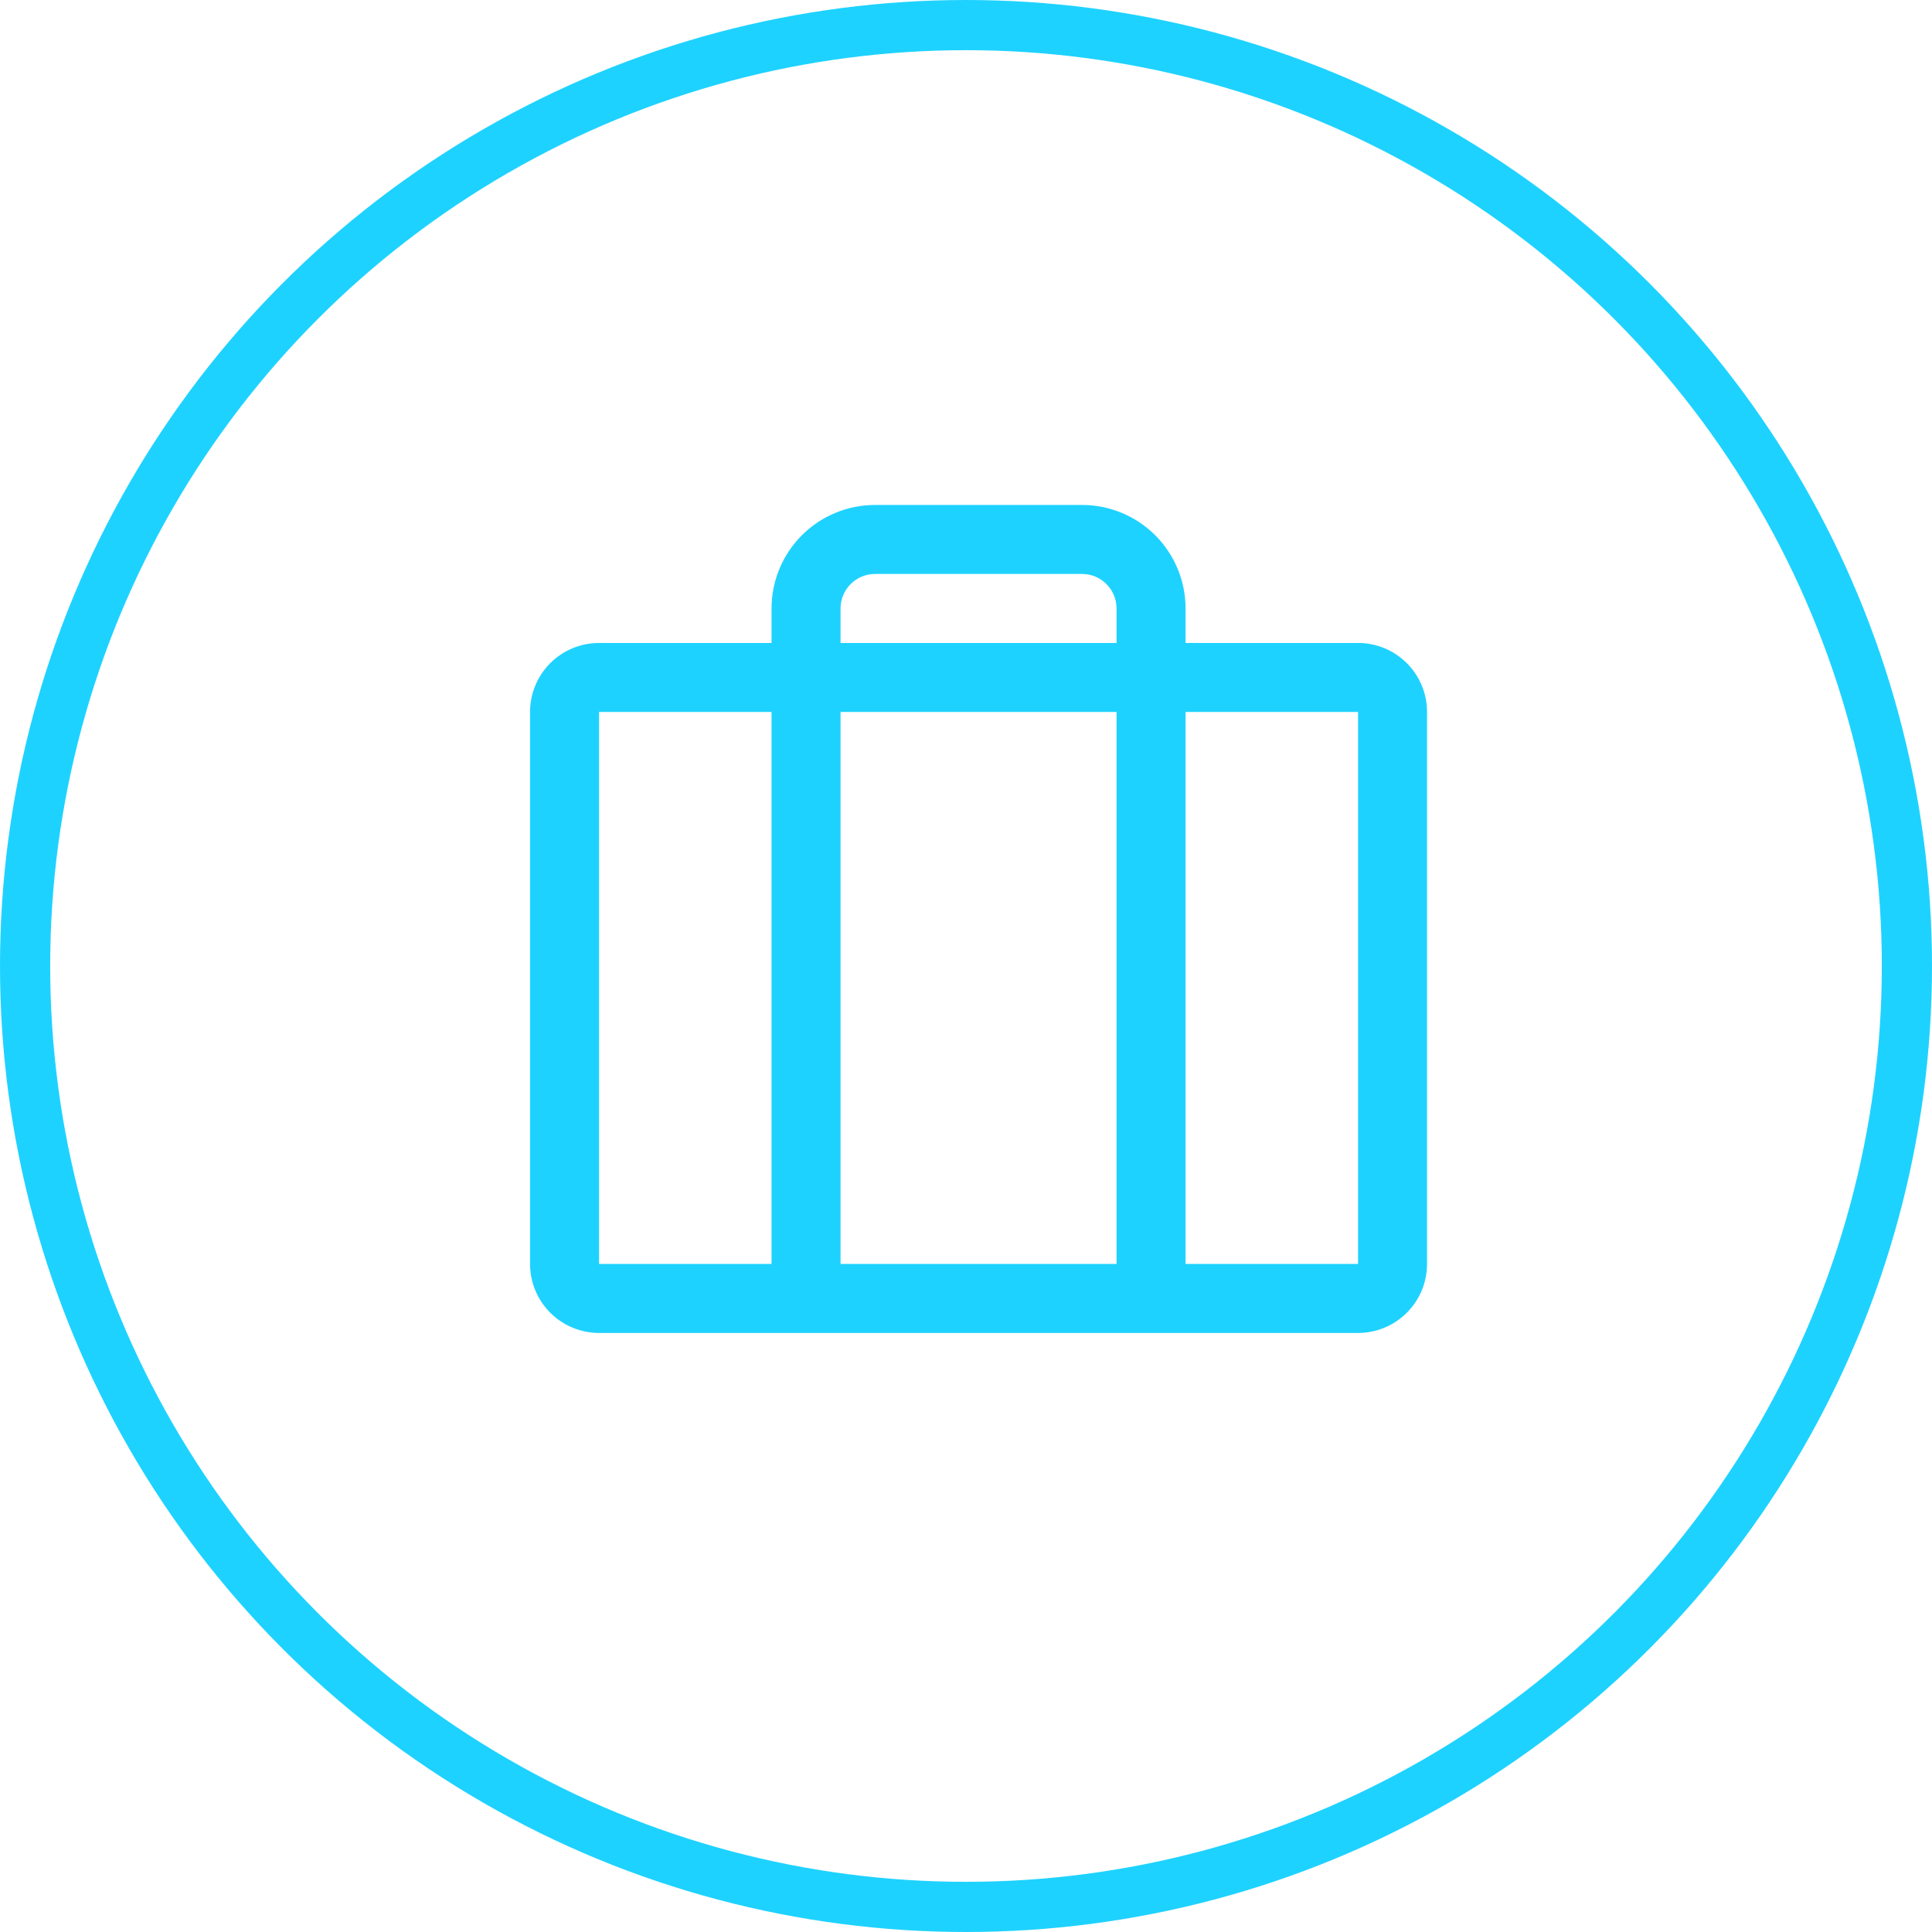 <svg width="77" height="77" viewBox="0 0 77 77" fill="none" xmlns="http://www.w3.org/2000/svg">
<circle cx="38.5" cy="38.5" r="37.5" stroke="#1ED2FF" stroke-width="2"/>
<path d="M54.125 25.625H47.25V24.25C47.25 23.156 46.815 22.107 46.042 21.333C45.268 20.56 44.219 20.125 43.125 20.125H34.875C33.781 20.125 32.732 20.56 31.958 21.333C31.185 22.107 30.75 23.156 30.75 24.25V25.625H23.875C23.146 25.625 22.446 25.915 21.93 26.43C21.415 26.946 21.125 27.646 21.125 28.375V50.375C21.125 51.104 21.415 51.804 21.93 52.319C22.446 52.835 23.146 53.125 23.875 53.125H54.125C54.854 53.125 55.554 52.835 56.069 52.319C56.585 51.804 56.875 51.104 56.875 50.375V28.375C56.875 27.646 56.585 26.946 56.069 26.43C55.554 25.915 54.854 25.625 54.125 25.625ZM33.5 24.25C33.5 23.885 33.645 23.536 33.903 23.278C34.161 23.02 34.51 22.875 34.875 22.875H43.125C43.49 22.875 43.839 23.02 44.097 23.278C44.355 23.536 44.5 23.885 44.5 24.25V25.625H33.5V24.25ZM44.5 28.375V50.375H33.5V28.375H44.5ZM23.875 28.375H30.75V50.375H23.875V28.375ZM54.125 50.375H47.25V28.375H54.125V50.375Z" fill="#1ED2FF"/>
</svg>
